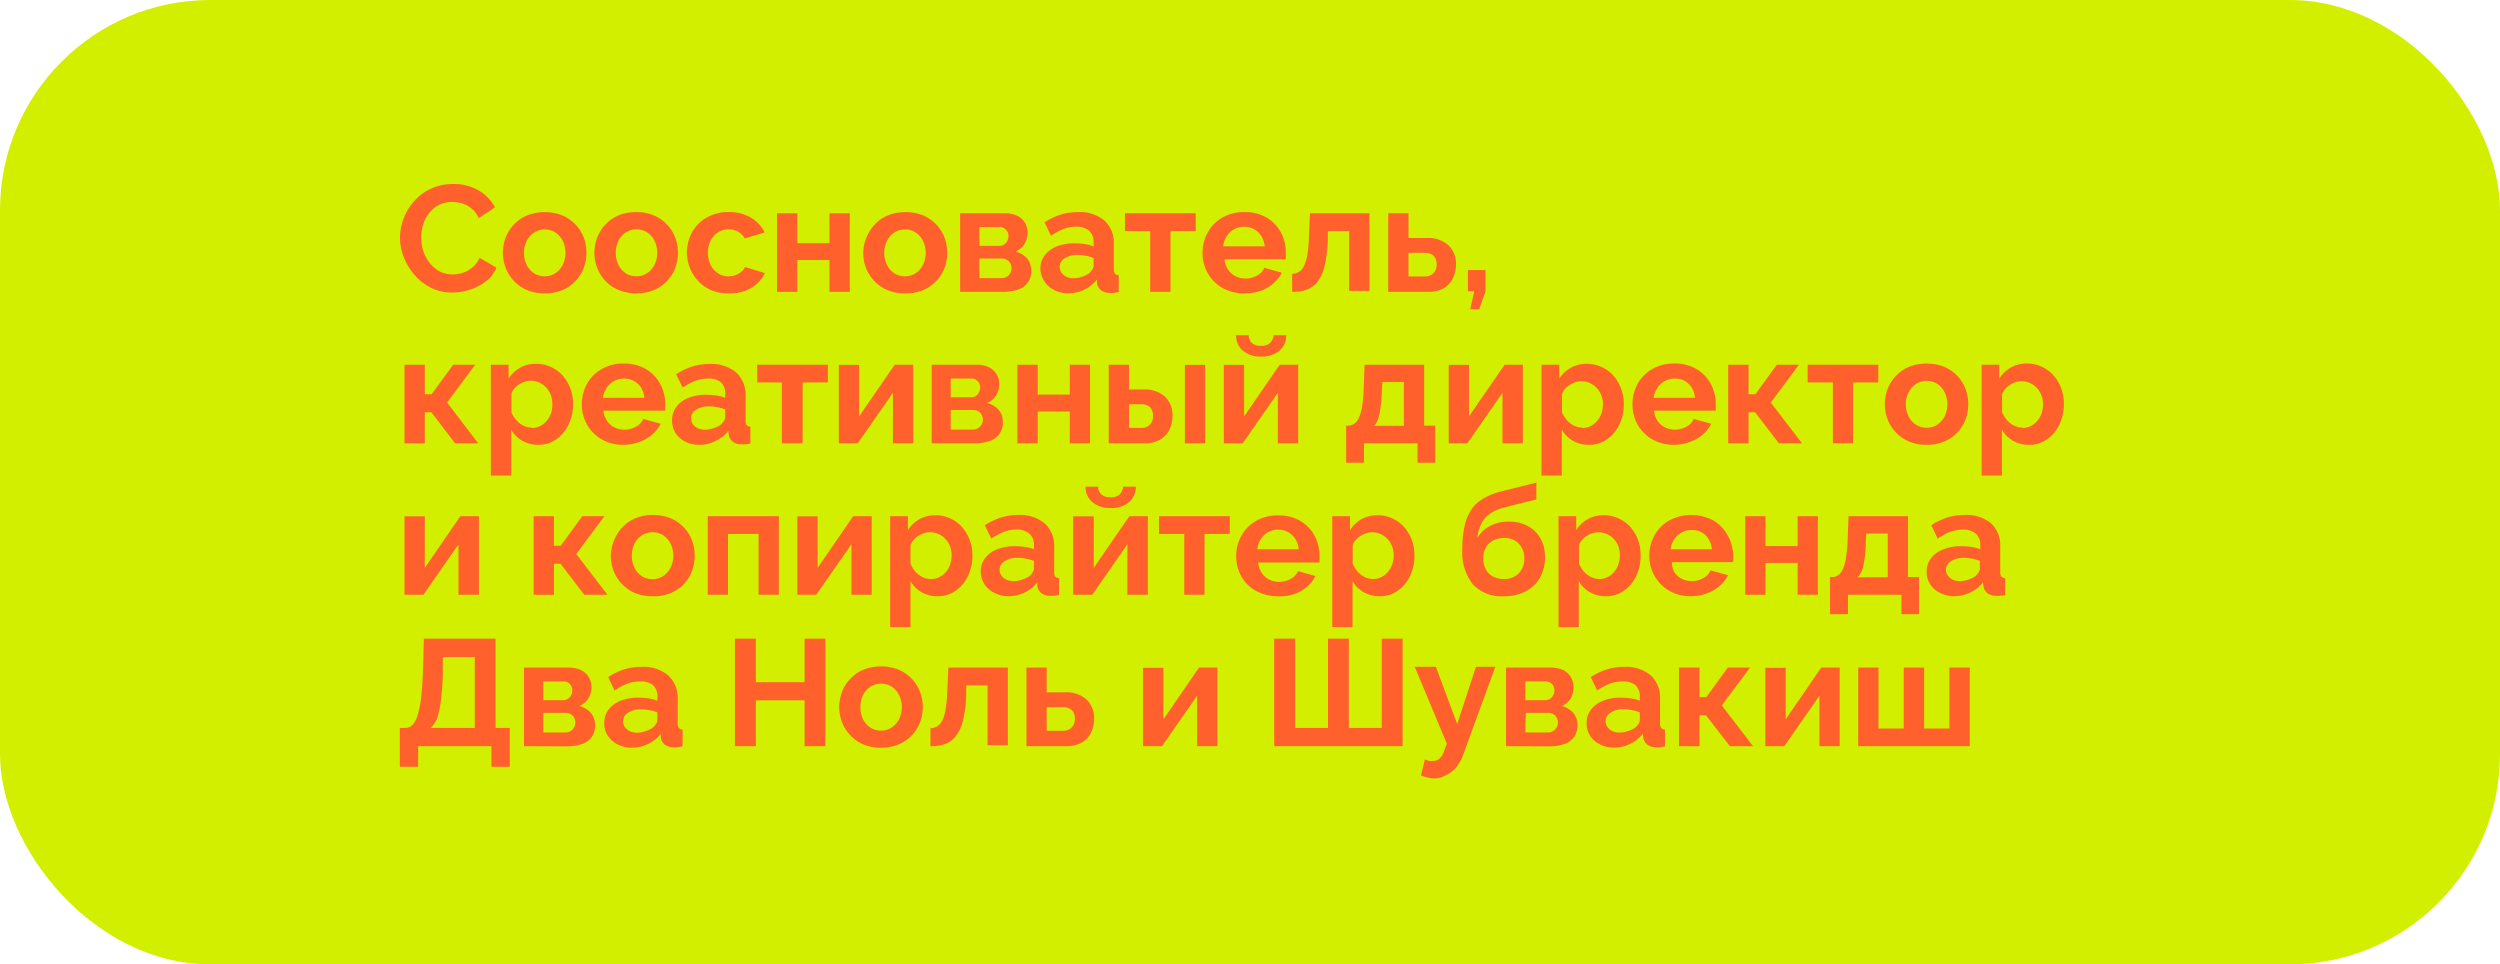 <?xml version="1.0" encoding="UTF-8"?> <svg xmlns="http://www.w3.org/2000/svg" viewBox="0 0 297.14 114.62"><defs><style>.cls-1{fill:#d2ef00;}.cls-2{fill:#ff602c;}</style></defs><g id="Слой_2" data-name="Слой 2"><g id="Слой_2-2" data-name="Слой 2"><rect class="cls-1" width="297.14" height="114.62" rx="25"></rect><path class="cls-2" d="M47.54,28.2A6.54,6.54,0,0,1,48,25.9a6.47,6.47,0,0,1,1.24-2,5.85,5.85,0,0,1,2-1.48,6.3,6.3,0,0,1,2.67-.55,5.79,5.79,0,0,1,3,.78,4.94,4.94,0,0,1,1.92,2L56.9,25.93a3,3,0,0,0-.85-1.14,3.18,3.18,0,0,0-1.11-.6A4.41,4.41,0,0,0,53.77,24a3.36,3.36,0,0,0-1.63.38,3.58,3.58,0,0,0-1.16,1,4,4,0,0,0-.7,1.37,5.21,5.21,0,0,0-.22,1.51,5,5,0,0,0,.27,1.63,4.41,4.41,0,0,0,.76,1.38,3.68,3.68,0,0,0,1.19,1,3.36,3.36,0,0,0,1.52.35,4,4,0,0,0,1.21-.2,3.33,3.33,0,0,0,1.13-.63A2.82,2.82,0,0,0,57,30.64l2,1.17a3.84,3.84,0,0,1-1.24,1.62,5.94,5.94,0,0,1-1.91,1,6.79,6.79,0,0,1-2.11.34,5.47,5.47,0,0,1-2.5-.56,6.16,6.16,0,0,1-1.95-1.51A7,7,0,0,1,48,30.58,6.41,6.41,0,0,1,47.54,28.2Z"></path><path class="cls-2" d="M64.75,34.87a5.23,5.23,0,0,1-2.07-.38,4.41,4.41,0,0,1-1.56-1.06,4.64,4.64,0,0,1-1-1.55,4.92,4.92,0,0,1-.34-1.83,5,5,0,0,1,.34-1.85,4.74,4.74,0,0,1,1-1.55,4.54,4.54,0,0,1,1.56-1.06,5.8,5.8,0,0,1,4.13,0,4.84,4.84,0,0,1,1.56,1.06,4.74,4.74,0,0,1,1,1.55,5.19,5.19,0,0,1,.33,1.85,5.12,5.12,0,0,1-.33,1.83,4.64,4.64,0,0,1-1,1.55,4.37,4.37,0,0,1-1.55,1.06A5.3,5.3,0,0,1,64.75,34.87Zm-2.47-4.82a3.06,3.06,0,0,0,.33,1.44,2.46,2.46,0,0,0,.88,1,2.38,2.38,0,0,0,2.5,0,2.59,2.59,0,0,0,.89-1,3.29,3.29,0,0,0,0-2.87,2.59,2.59,0,0,0-.89-1,2.32,2.32,0,0,0-1.24-.35,2.26,2.26,0,0,0-1.26.36,2.49,2.49,0,0,0-.88,1A3.06,3.06,0,0,0,62.28,30.05Z"></path><path class="cls-2" d="M75.65,34.87a5.3,5.3,0,0,1-2.07-.38A4.37,4.37,0,0,1,72,33.43a4.49,4.49,0,0,1-1-1.55,4.92,4.92,0,0,1-.35-1.83,5,5,0,0,1,.35-1.85,4.59,4.59,0,0,1,1-1.55,4.5,4.5,0,0,1,1.55-1.06,5.49,5.49,0,0,1,2.07-.38,5.42,5.42,0,0,1,2.07.38,4.7,4.7,0,0,1,1.55,1.06,4.59,4.59,0,0,1,1,1.55,5,5,0,0,1,.34,1.85,4.92,4.92,0,0,1-.34,1.83,4.46,4.46,0,0,1-1,1.55,4.32,4.32,0,0,1-1.56,1.06A5.23,5.23,0,0,1,75.65,34.87Zm-2.46-4.82a3.18,3.18,0,0,0,.32,1.44,2.54,2.54,0,0,0,.88,1,2.3,2.3,0,0,0,1.26.35,2.28,2.28,0,0,0,1.25-.36,2.59,2.59,0,0,0,.89-1,3.29,3.29,0,0,0,0-2.87,2.59,2.59,0,0,0-.89-1,2.36,2.36,0,0,0-1.25-.35,2.31,2.31,0,0,0-1.26.36,2.57,2.57,0,0,0-.88,1A3.18,3.18,0,0,0,73.19,30.05Z"></path><path class="cls-2" d="M86.6,34.87a5.23,5.23,0,0,1-2.07-.38A4.43,4.43,0,0,1,83,33.42a5,5,0,0,1-.75-5.8,4.66,4.66,0,0,1,1.72-1.75,5.13,5.13,0,0,1,2.65-.66,5,5,0,0,1,2.63.66,4.3,4.3,0,0,1,1.64,1.75l-2.36.72a2.22,2.22,0,0,0-.81-.8,2.24,2.24,0,0,0-1.12-.28,2.47,2.47,0,0,0-1.25.34,2.42,2.42,0,0,0-.89,1,3.37,3.37,0,0,0,0,2.89,2.59,2.59,0,0,0,.89,1,2.25,2.25,0,0,0,1.24.36,2.48,2.48,0,0,0,.82-.14,2.36,2.36,0,0,0,.69-.4,1.5,1.5,0,0,0,.45-.57l2.36.72a4,4,0,0,1-.94,1.26,4.64,4.64,0,0,1-1.46.87A5.34,5.34,0,0,1,86.6,34.87Z"></path><path class="cls-2" d="M92.36,34.69V25.35h2.41V28.9h3.82V25.35H101v9.34H98.59V30.91H94.77v3.78Z"></path><path class="cls-2" d="M107.57,34.87a5.23,5.23,0,0,1-2.07-.38,4.5,4.5,0,0,1-1.56-1.06,4.81,4.81,0,0,1-1-1.55,4.92,4.92,0,0,1-.34-1.83A5,5,0,0,1,103,28.2a4.92,4.92,0,0,1,1-1.55,4.64,4.64,0,0,1,1.56-1.06,5.8,5.8,0,0,1,4.13,0,4.84,4.84,0,0,1,1.56,1.06,4.59,4.59,0,0,1,1,1.55,5.19,5.19,0,0,1,.33,1.85,5.12,5.12,0,0,1-.33,1.83,4.62,4.62,0,0,1-1,1.55,4.5,4.5,0,0,1-1.56,1.06A5.23,5.23,0,0,1,107.57,34.87Zm-2.47-4.82a3.06,3.06,0,0,0,.33,1.44,2.46,2.46,0,0,0,.88,1,2.38,2.38,0,0,0,2.5,0,2.59,2.59,0,0,0,.89-1,3.29,3.29,0,0,0,0-2.87,2.59,2.59,0,0,0-.89-1,2.32,2.32,0,0,0-1.24-.35,2.26,2.26,0,0,0-1.26.36,2.49,2.49,0,0,0-.88,1A3.06,3.06,0,0,0,105.1,30.05Z"></path><path class="cls-2" d="M114.12,34.69V25.35h5.26a3.39,3.39,0,0,1,1.57.32,2.2,2.2,0,0,1,.89.84,2.23,2.23,0,0,1,.29,1.1,2.66,2.66,0,0,1-.35,1.37,2.3,2.3,0,0,1-1.09.91,2.86,2.86,0,0,1,1.35.79,2.09,2.09,0,0,1,.52,1.48,2.2,2.2,0,0,1-1.6,2.27,5.63,5.63,0,0,1-1.84.26Zm2.29-5.47h2.35a1,1,0,0,0,.58-.16,1,1,0,0,0,.39-.42,1.24,1.24,0,0,0,.13-.58,1,1,0,0,0-.3-.76,1,1,0,0,0-.78-.31h-2.37Zm0,3.84h2.64a1.22,1.22,0,0,0,.6-.16,1.15,1.15,0,0,0,.42-.43,1.17,1.17,0,0,0,.15-.58,1.27,1.27,0,0,0-.14-.6,1.15,1.15,0,0,0-.41-.41,1.27,1.27,0,0,0-.6-.15h-2.66Z"></path><path class="cls-2" d="M123.66,31.94a2.58,2.58,0,0,1,.51-1.59,3.32,3.32,0,0,1,1.43-1.06,5.59,5.59,0,0,1,2.11-.37,8.31,8.31,0,0,1,1.21.09,4.3,4.3,0,0,1,1.06.28v-.5a1.75,1.75,0,0,0-.53-1.36,2.3,2.3,0,0,0-1.58-.48,4,4,0,0,0-1.47.27,7.5,7.5,0,0,0-1.48.8l-.77-1.59a7.79,7.79,0,0,1,1.91-.92,7,7,0,0,1,2.06-.3,4.63,4.63,0,0,1,3.15,1A3.63,3.63,0,0,1,132.39,29v3a.84.84,0,0,0,.14.53.65.65,0,0,0,.44.19v2l-.59.09a2.55,2.55,0,0,1-.44,0,1.65,1.65,0,0,1-1.09-.32,1.42,1.42,0,0,1-.46-.8l0-.48a4.15,4.15,0,0,1-1.53,1.22,4.33,4.33,0,0,1-1.87.43,3.59,3.59,0,0,1-1.69-.38,2.9,2.9,0,0,1-1.17-1.05A2.73,2.73,0,0,1,123.66,31.94Zm5.87.47a2.34,2.34,0,0,0,.32-.42.72.72,0,0,0,.13-.39v-.93a4.47,4.47,0,0,0-.94-.27,5.39,5.39,0,0,0-.95-.1,2.69,2.69,0,0,0-1.54.4,1.19,1.19,0,0,0-.6,1,1.24,1.24,0,0,0,.19.67,1.52,1.52,0,0,0,.58.51,1.93,1.93,0,0,0,.9.19,3,3,0,0,0,1.06-.2A2.77,2.77,0,0,0,129.53,32.41Z"></path><path class="cls-2" d="M136.71,34.69V27.46h-3V25.35h8.41v2.11h-3v7.23Z"></path><path class="cls-2" d="M147.85,34.87a5.2,5.2,0,0,1-2-.38,4.61,4.61,0,0,1-1.57-1.05,4.77,4.77,0,0,1-1-1.53,4.83,4.83,0,0,1-.35-1.82,4.91,4.91,0,0,1,.61-2.44,4.5,4.5,0,0,1,1.72-1.77,5.08,5.08,0,0,1,2.66-.67,5,5,0,0,1,2.65.67,4.51,4.51,0,0,1,1.68,1.76,4.94,4.94,0,0,1,.58,2.36c0,.15,0,.29,0,.44s0,.27,0,.37h-7.29a2.73,2.73,0,0,0,.42,1.23,2.38,2.38,0,0,0,.9.8,2.65,2.65,0,0,0,1.18.27,2.84,2.84,0,0,0,1.36-.35,1.78,1.78,0,0,0,.87-.93l2.07.58a3.85,3.85,0,0,1-1,1.28,4.62,4.62,0,0,1-1.5.87A5.55,5.55,0,0,1,147.85,34.87Zm-2.47-5.59h4.94a2.85,2.85,0,0,0-.41-1.23,2.42,2.42,0,0,0-.87-.81,2.55,2.55,0,0,0-1.21-.29,2.35,2.35,0,0,0-2,1.1A2.85,2.85,0,0,0,145.38,29.28Z"></path><path class="cls-2" d="M153.58,34.69V32.55a1.67,1.67,0,0,0,.77-.21,1.53,1.53,0,0,0,.6-.65,4.4,4.4,0,0,0,.42-1.3,15.64,15.64,0,0,0,.2-2.15l.13-2.89h7.07v9.22h-2.41V27.46h-2.54l0,1.06a16,16,0,0,1-.36,3,5.14,5.14,0,0,1-.8,1.88,3,3,0,0,1-1.27,1A5.05,5.05,0,0,1,153.58,34.69Z"></path><path class="cls-2" d="M165,34.69V25.35h2.41v2.94h2.14a3.64,3.64,0,0,1,2.6.85,3,3,0,0,1,.9,2.27,3.76,3.76,0,0,1-.38,1.7,2.75,2.75,0,0,1-1.12,1.17,3.75,3.75,0,0,1-1.83.41Zm2.41-1.83h1.93a1.51,1.51,0,0,0,.8-.2,1.22,1.22,0,0,0,.47-.51,1.66,1.66,0,0,0,.15-.72,1.75,1.75,0,0,0-.14-.7,1.09,1.09,0,0,0-.46-.49,1.58,1.58,0,0,0-.84-.19h-1.91Z"></path><path class="cls-2" d="M174.74,36.76l.49-2.14h-.76V32.1h2.09v2.52l-.74,2.14Z"></path><path class="cls-2" d="M48.08,52.69V43.35h2.41v3.51h.81l2.56-3.51h2.62l-3.34,4.5,3.7,4.84H54.09L51.27,49h-.78v3.7Z"></path><path class="cls-2" d="M64,52.87a3.69,3.69,0,0,1-1.93-.49,3.39,3.39,0,0,1-1.31-1.32v5.47H58.34V43.35h2.11V45a4,4,0,0,1,1.36-1.29,3.81,3.81,0,0,1,1.89-.47,4.11,4.11,0,0,1,1.76.37,4.3,4.3,0,0,1,1.39,1,5,5,0,0,1,.93,1.53A5.2,5.2,0,0,1,68.11,48a5.48,5.48,0,0,1-.53,2.46,4.34,4.34,0,0,1-1.46,1.75A3.56,3.56,0,0,1,64,52.87Zm-.81-2a2.12,2.12,0,0,0,1-.23A2.46,2.46,0,0,0,65,50a3.08,3.08,0,0,0,.51-.9A3.41,3.41,0,0,0,65.65,48a3.12,3.12,0,0,0-.19-1.07,2.78,2.78,0,0,0-.55-.88,2.61,2.61,0,0,0-.84-.59,2.53,2.53,0,0,0-1-.21,2.19,2.19,0,0,0-.7.12,2.57,2.57,0,0,0-.67.32,2.46,2.46,0,0,0-.57.49,1.79,1.79,0,0,0-.35.61V49a3.45,3.45,0,0,0,.59.94,2.71,2.71,0,0,0,.85.66A2.31,2.31,0,0,0,63.18,50.82Z"></path><path class="cls-2" d="M74.12,52.87a5.24,5.24,0,0,1-2.05-.38,4.67,4.67,0,0,1-2.56-2.58,4.65,4.65,0,0,1-.35-1.82,5,5,0,0,1,.6-2.44,4.52,4.52,0,0,1,1.73-1.77,5,5,0,0,1,2.65-.67,5,5,0,0,1,2.65.67,4.51,4.51,0,0,1,1.68,1.76A5,5,0,0,1,79.06,48c0,.15,0,.29,0,.44s0,.27,0,.37H71.71A2.62,2.62,0,0,0,72.14,50a2.28,2.28,0,0,0,.89.8,2.65,2.65,0,0,0,1.18.27,2.78,2.78,0,0,0,1.36-.35,1.84,1.84,0,0,0,.88-.93l2.07.58a4,4,0,0,1-1,1.28,4.62,4.62,0,0,1-1.5.87A5.51,5.51,0,0,1,74.12,52.87Zm-2.46-5.59h4.93a2.84,2.84,0,0,0-.4-1.23A2.42,2.42,0,0,0,74.11,45a2.39,2.39,0,0,0-2,1.1A2.84,2.84,0,0,0,71.66,47.28Z"></path><path class="cls-2" d="M79.88,49.94a2.59,2.59,0,0,1,.52-1.59,3.26,3.26,0,0,1,1.43-1.06,5.5,5.5,0,0,1,2.1-.37,8.31,8.31,0,0,1,1.21.09,4.19,4.19,0,0,1,1.06.28v-.5a1.71,1.71,0,0,0-.53-1.36A2.27,2.27,0,0,0,84.1,45a4.09,4.09,0,0,0-1.48.27,7.5,7.5,0,0,0-1.48.8l-.77-1.59a7.68,7.68,0,0,1,1.92-.92,7,7,0,0,1,2.06-.3,4.6,4.6,0,0,1,3.14,1A3.6,3.6,0,0,1,88.62,47v3a.84.84,0,0,0,.13.53.67.67,0,0,0,.44.19v2l-.58.09a2.74,2.74,0,0,1-.45,0,1.6,1.6,0,0,1-1.08-.32,1.36,1.36,0,0,1-.46-.8l-.06-.48A4.15,4.15,0,0,1,85,52.44a4.29,4.29,0,0,1-1.87.43,3.58,3.58,0,0,1-1.68-.38,2.84,2.84,0,0,1-1.17-1.05A2.74,2.74,0,0,1,79.88,49.94Zm5.87.47a3,3,0,0,0,.33-.42.79.79,0,0,0,.12-.39v-.93a4.56,4.56,0,0,0-.93-.27,5.6,5.6,0,0,0-1-.1,2.73,2.73,0,0,0-1.54.4,1.19,1.19,0,0,0-.6,1,1.25,1.25,0,0,0,.2.67,1.42,1.42,0,0,0,.57.51,2,2,0,0,0,.9.19,3.07,3.07,0,0,0,1.07-.2A2.71,2.71,0,0,0,85.75,50.41Z"></path><path class="cls-2" d="M92.93,52.69V45.46H90V43.35h8.4v2.11h-3v7.23Z"></path><path class="cls-2" d="M99.7,52.69V43.37h2.41V49.5l4.23-6.15h2.2v9.34h-2.41v-6l-4.18,6Z"></path><path class="cls-2" d="M110.74,52.69V43.35H116a3.44,3.44,0,0,1,1.58.32,2.2,2.2,0,0,1,.89.84,2.23,2.23,0,0,1,.29,1.1,2.57,2.57,0,0,1-.36,1.37,2.23,2.23,0,0,1-1.08.91,2.86,2.86,0,0,1,1.35.79,2.14,2.14,0,0,1,.52,1.48,2.36,2.36,0,0,1-.42,1.44,2.41,2.41,0,0,1-1.18.83,5.63,5.63,0,0,1-1.84.26ZM113,47.22h2.36a1,1,0,0,0,1-.58,1.24,1.24,0,0,0,.14-.58,1,1,0,0,0-.3-.76,1,1,0,0,0-.78-.31H113Zm0,3.84h2.65a1.21,1.21,0,0,0,.59-.16,1.26,1.26,0,0,0,.43-.43,1.24,1.24,0,0,0,0-1.18,1.12,1.12,0,0,0-.4-.41,1.3,1.3,0,0,0-.6-.15H113Z"></path><path class="cls-2" d="M120.92,52.69V43.35h2.42V46.9h3.81V43.35h2.41v9.34h-2.41V48.91h-3.81v3.78Z"></path><path class="cls-2" d="M131.78,52.69V43.35h2.41v2.94h1.66a3.65,3.65,0,0,1,2.61.85,3,3,0,0,1,.9,2.27,3.64,3.64,0,0,1-.39,1.7,2.77,2.77,0,0,1-1.13,1.17,3.75,3.75,0,0,1-1.83.41Zm2.41-1.83h1.44a1.47,1.47,0,0,0,.81-.2,1.19,1.19,0,0,0,.46-.51,1.66,1.66,0,0,0,.15-.72,1.75,1.75,0,0,0-.14-.7,1.09,1.09,0,0,0-.46-.49,1.58,1.58,0,0,0-.84-.19h-1.42Zm6.64,1.83V43.37h2.41v9.32Z"></path><path class="cls-2" d="M145.46,52.69V43.37h2.41V49.5l4.23-6.15h2.2v9.34h-2.42v-6l-4.17,6Zm4.43-10.31a3.16,3.16,0,0,1-2.18-.71,2.33,2.33,0,0,1-.79-1.83h1.49a1.22,1.22,0,0,0,.36.9,1.52,1.52,0,0,0,1.12.36,1.44,1.44,0,0,0,1.08-.34,1.51,1.51,0,0,0,.41-.92h1.49a2.33,2.33,0,0,1-.79,1.83A3.19,3.19,0,0,1,149.89,42.38Z"></path><path class="cls-2" d="M160,55V50.59h.25a1.25,1.25,0,0,0,.67-.2,1.63,1.63,0,0,0,.56-.66,4.86,4.86,0,0,0,.4-1.31,15.46,15.46,0,0,0,.2-2.13l.11-2.94h7.08v7.24h1.31V55h-2.1V52.69h-6.36V55Zm3.29-4.39h3.57v-5.2h-2.56l-.06,1.15a18.61,18.61,0,0,1-.17,2,6.4,6.4,0,0,1-.3,1.31A2,2,0,0,1,163.33,50.59Z"></path><path class="cls-2" d="M172.19,52.69V43.37h2.41V49.5l4.23-6.15H181v9.34h-2.42v-6l-4.17,6Z"></path><path class="cls-2" d="M188.87,52.87a3.72,3.72,0,0,1-1.93-.49,3.46,3.46,0,0,1-1.31-1.32v5.47h-2.41V43.35h2.11V45a4,4,0,0,1,1.37-1.29,3.77,3.77,0,0,1,1.88-.47,4.08,4.08,0,0,1,1.76.37,4.3,4.3,0,0,1,1.39,1,5,5,0,0,1,.93,1.53A5.2,5.2,0,0,1,193,48a5.48,5.48,0,0,1-.53,2.46A4.4,4.4,0,0,1,191,52.22,3.59,3.59,0,0,1,188.87,52.87Zm-.81-2a2.09,2.09,0,0,0,1-.23,2.46,2.46,0,0,0,.78-.62,2.87,2.87,0,0,0,.51-.9,3.41,3.41,0,0,0,.17-1.06,2.9,2.9,0,0,0-.19-1.07,2.78,2.78,0,0,0-.55-.88,2.61,2.61,0,0,0-.84-.59,2.5,2.5,0,0,0-1-.21,2.09,2.09,0,0,0-.69.12,2.63,2.63,0,0,0-.68.32,2.68,2.68,0,0,0-.57.49,1.79,1.79,0,0,0-.35.61V49a3.71,3.71,0,0,0,.59.94,2.71,2.71,0,0,0,.85.66A2.38,2.38,0,0,0,188.06,50.82Z"></path><path class="cls-2" d="M199,52.87a5.25,5.25,0,0,1-2.06-.38,4.47,4.47,0,0,1-1.56-1.05,4.61,4.61,0,0,1-1-1.53,4.83,4.83,0,0,1-.35-1.82,5,5,0,0,1,.6-2.44,4.52,4.52,0,0,1,1.73-1.77,5.05,5.05,0,0,1,2.66-.67,4.93,4.93,0,0,1,2.64.67,4.51,4.51,0,0,1,1.68,1.76,5,5,0,0,1,.59,2.36c0,.15,0,.29,0,.44a3,3,0,0,1,0,.37H196.6A2.51,2.51,0,0,0,197,50a2.24,2.24,0,0,0,.9.8,2.62,2.62,0,0,0,1.18.27,2.84,2.84,0,0,0,1.36-.35,1.86,1.86,0,0,0,.87-.93l2.07.58a4.13,4.13,0,0,1-1,1.28,4.78,4.78,0,0,1-1.51.87A5.49,5.49,0,0,1,199,52.87Zm-2.47-5.59h4.93a2.71,2.71,0,0,0-.4-1.23,2.5,2.5,0,0,0-.87-.81A2.6,2.6,0,0,0,199,45a2.35,2.35,0,0,0-2,1.1A2.72,2.72,0,0,0,196.54,47.28Z"></path><path class="cls-2" d="M205.41,52.69V43.35h2.42v3.51h.81l2.55-3.51h2.63l-3.35,4.5,3.71,4.84h-2.75L208.6,49h-.77v3.7Z"></path><path class="cls-2" d="M217.85,52.69V45.46h-3V43.35h8.4v2.11h-3v7.23Z"></path><path class="cls-2" d="M229,52.87a5.23,5.23,0,0,1-2.07-.38,4.41,4.41,0,0,1-1.56-1.06,4.64,4.64,0,0,1-1-1.55,4.92,4.92,0,0,1-.34-1.83,5,5,0,0,1,.34-1.85,4.74,4.74,0,0,1,1-1.55,4.54,4.54,0,0,1,1.56-1.06,5.8,5.8,0,0,1,4.13,0,4.7,4.7,0,0,1,1.55,1.06,4.61,4.61,0,0,1,1,1.55,5.19,5.19,0,0,1,.33,1.85,5.12,5.12,0,0,1-.33,1.83,4.64,4.64,0,0,1-1,1.55,4.37,4.37,0,0,1-1.55,1.06A5.27,5.27,0,0,1,229,52.87Zm-2.47-4.82a3.18,3.18,0,0,0,.32,1.44,2.48,2.48,0,0,0,.89,1,2.38,2.38,0,0,0,2.5,0,2.59,2.59,0,0,0,.89-1,3.29,3.29,0,0,0,0-2.87,2.59,2.59,0,0,0-.89-1,2.32,2.32,0,0,0-1.24-.35,2.26,2.26,0,0,0-1.26.36,2.51,2.51,0,0,0-.89,1A3.18,3.18,0,0,0,226.51,48.05Z"></path><path class="cls-2" d="M241.18,52.87a3.69,3.69,0,0,1-1.93-.49,3.39,3.39,0,0,1-1.31-1.32v5.47h-2.41V43.35h2.1V45A4.12,4.12,0,0,1,239,43.68a3.78,3.78,0,0,1,1.89-.47,4.11,4.11,0,0,1,1.76.37,4.3,4.3,0,0,1,1.39,1,5,5,0,0,1,.93,1.53A5.2,5.2,0,0,1,245.3,48a5.62,5.62,0,0,1-.53,2.46,4.34,4.34,0,0,1-1.46,1.75A3.56,3.56,0,0,1,241.18,52.87Zm-.81-2a2.12,2.12,0,0,0,1-.23,2.46,2.46,0,0,0,.78-.62,3.08,3.08,0,0,0,.51-.9,3.41,3.41,0,0,0,.17-1.06,3.12,3.12,0,0,0-.19-1.07,2.78,2.78,0,0,0-.55-.88,2.61,2.61,0,0,0-.84-.59,2.53,2.53,0,0,0-1-.21,2.19,2.19,0,0,0-.7.12,2.57,2.57,0,0,0-.67.32,2.46,2.46,0,0,0-.57.49,1.79,1.79,0,0,0-.35.61V49a3.45,3.45,0,0,0,.59.94,2.71,2.71,0,0,0,.85.66A2.31,2.31,0,0,0,240.37,50.82Z"></path><path class="cls-2" d="M48.08,70.69V61.37h2.41V67.5l4.23-6.15h2.2v9.34H54.5v-6l-4.17,6Z"></path><path class="cls-2" d="M63.43,70.69V61.35h2.41v3.51h.81l2.56-3.51h2.63l-3.35,4.5,3.71,4.84H69.44L66.62,67h-.78v3.7Z"></path><path class="cls-2" d="M77.56,70.87a5.23,5.23,0,0,1-2.07-.38,4.37,4.37,0,0,1-1.55-1.06,4.67,4.67,0,0,1-1-1.55,5.12,5.12,0,0,1-.34-1.83A5.19,5.19,0,0,1,73,64.2a4.77,4.77,0,0,1,1-1.55,4.5,4.5,0,0,1,1.55-1.06,5.42,5.42,0,0,1,2.07-.38,5.33,5.33,0,0,1,2.06.38,4.64,4.64,0,0,1,1.56,1.06,4.59,4.59,0,0,1,1,1.55,5.19,5.19,0,0,1,.33,1.85,5.12,5.12,0,0,1-.33,1.83,4.51,4.51,0,0,1-2.53,2.61A5.23,5.23,0,0,1,77.56,70.87ZM75.1,66.05a3.05,3.05,0,0,0,.32,1.44,2.54,2.54,0,0,0,.88,1,2.26,2.26,0,0,0,1.26.35,2.22,2.22,0,0,0,1.24-.36,2.61,2.61,0,0,0,.9-1,3.29,3.29,0,0,0,0-2.87,2.61,2.61,0,0,0-.9-1,2.3,2.3,0,0,0-1.24-.35,2.26,2.26,0,0,0-1.26.36,2.57,2.57,0,0,0-.88,1A3.05,3.05,0,0,0,75.1,66.05Z"></path><path class="cls-2" d="M84.12,70.69V61.35h8.45v9.34H90.16V63.46H86.53v7.23Z"></path><path class="cls-2" d="M94.77,70.69V61.37h2.41V67.5l4.23-6.15h2.2v9.34H101.2v-6l-4.18,6Z"></path><path class="cls-2" d="M111.46,70.87a3.73,3.73,0,0,1-1.94-.49,3.37,3.37,0,0,1-1.3-1.32v5.47H105.8V61.35h2.11V63a4.12,4.12,0,0,1,1.37-1.29,3.78,3.78,0,0,1,1.89-.47,4.07,4.07,0,0,1,1.75.37,4.34,4.34,0,0,1,1.4,1,5.16,5.16,0,0,1,.92,1.53,5,5,0,0,1,.34,1.86,5.62,5.62,0,0,1-.53,2.46,4.42,4.42,0,0,1-1.46,1.75A3.58,3.58,0,0,1,111.46,70.87Zm-.81-2.05a2.08,2.08,0,0,0,1-.23,2.61,2.61,0,0,0,.79-.62,2.84,2.84,0,0,0,.5-.9,3.41,3.41,0,0,0,.17-1.06,2.9,2.9,0,0,0-.19-1.07,2.61,2.61,0,0,0-.55-.88,2.5,2.5,0,0,0-1.87-.8,2.09,2.09,0,0,0-.69.12,2.69,2.69,0,0,0-1.24.81,1.79,1.79,0,0,0-.35.61V67a3.41,3.41,0,0,0,.58.94,2.75,2.75,0,0,0,.86.66A2.31,2.31,0,0,0,110.65,68.82Z"></path><path class="cls-2" d="M116.57,67.94a2.58,2.58,0,0,1,.51-1.59,3.26,3.26,0,0,1,1.43-1.06,5.56,5.56,0,0,1,2.11-.37,8.18,8.18,0,0,1,1.2.09,4.27,4.27,0,0,1,1.07.28v-.5a1.72,1.72,0,0,0-.54-1.36,2.25,2.25,0,0,0-1.57-.48,4.09,4.09,0,0,0-1.48.27,7.44,7.44,0,0,0-1.47.8l-.78-1.59a8,8,0,0,1,1.92-.92,7,7,0,0,1,2.06-.3,4.6,4.6,0,0,1,3.14,1A3.6,3.6,0,0,1,125.3,65v3a.84.84,0,0,0,.13.53.67.67,0,0,0,.44.19v2l-.58.09a2.55,2.55,0,0,1-.44,0,1.63,1.63,0,0,1-1.09-.32,1.36,1.36,0,0,1-.46-.8l0-.48a4.15,4.15,0,0,1-1.53,1.22,4.37,4.37,0,0,1-1.88.43,3.58,3.58,0,0,1-1.68-.38,2.84,2.84,0,0,1-1.17-1A2.73,2.73,0,0,1,116.57,67.94Zm5.87.47a2.34,2.34,0,0,0,.32-.42.82.82,0,0,0,.13-.39v-.93a4.65,4.65,0,0,0-.94-.27,5.59,5.59,0,0,0-1-.1,2.69,2.69,0,0,0-1.54.4,1.18,1.18,0,0,0-.61,1,1.25,1.25,0,0,0,.2.67,1.39,1.39,0,0,0,.58.51,1.93,1.93,0,0,0,.9.19,3,3,0,0,0,1.06-.2A2.77,2.77,0,0,0,122.44,68.41Z"></path><path class="cls-2" d="M127.55,70.69V61.37H130V67.5l4.23-6.15h2.2v9.34H134v-6l-4.17,6ZM132,60.38a3.16,3.16,0,0,1-2.18-.71,2.33,2.33,0,0,1-.79-1.83h1.49a1.22,1.22,0,0,0,.36.9,1.52,1.52,0,0,0,1.12.36,1.44,1.44,0,0,0,1.08-.34,1.51,1.51,0,0,0,.41-.92H135a2.33,2.33,0,0,1-.79,1.83A3.19,3.19,0,0,1,132,60.38Z"></path><path class="cls-2" d="M140.76,70.69V63.46h-3V61.35h8.41v2.11h-3v7.23Z"></path><path class="cls-2" d="M151.9,70.87a5.2,5.2,0,0,1-2.05-.38,4.61,4.61,0,0,1-1.57-1,4.77,4.77,0,0,1-1-1.53,4.83,4.83,0,0,1-.35-1.82,4.91,4.91,0,0,1,.61-2.44,4.5,4.5,0,0,1,1.72-1.77,5.08,5.08,0,0,1,2.66-.67,5,5,0,0,1,2.65.67,4.51,4.51,0,0,1,1.68,1.76,4.94,4.94,0,0,1,.58,2.36c0,.15,0,.29,0,.44s0,.27,0,.37h-7.29a2.73,2.73,0,0,0,.42,1.23,2.38,2.38,0,0,0,.9.8,2.65,2.65,0,0,0,1.18.27,2.84,2.84,0,0,0,1.36-.35,1.78,1.78,0,0,0,.87-.93l2.07.58a3.85,3.85,0,0,1-1,1.28,4.62,4.62,0,0,1-1.5.87A5.55,5.55,0,0,1,151.9,70.87Zm-2.46-5.59h4.93a2.85,2.85,0,0,0-.41-1.23,2.42,2.42,0,0,0-.87-.81,2.55,2.55,0,0,0-1.21-.29,2.35,2.35,0,0,0-2,1.1A2.71,2.71,0,0,0,149.44,65.28Z"></path><path class="cls-2" d="M164,70.87a3.69,3.69,0,0,1-1.93-.49,3.39,3.39,0,0,1-1.31-1.32v5.47h-2.41V61.35h2.11V63a4.09,4.09,0,0,1,1.36-1.29,3.81,3.81,0,0,1,1.89-.47,4.11,4.11,0,0,1,1.76.37,4.3,4.3,0,0,1,1.39,1,5,5,0,0,1,.93,1.53,5.2,5.2,0,0,1,.33,1.86,5.48,5.48,0,0,1-.53,2.46,4.34,4.34,0,0,1-1.46,1.75A3.54,3.54,0,0,1,164,70.87Zm-.81-2.05a2.12,2.12,0,0,0,1-.23,2.46,2.46,0,0,0,.78-.62,3.08,3.08,0,0,0,.51-.9,3.41,3.41,0,0,0,.17-1.06,3.12,3.12,0,0,0-.19-1.07,2.78,2.78,0,0,0-.55-.88,2.61,2.61,0,0,0-.84-.59,2.53,2.53,0,0,0-1-.21,2.19,2.19,0,0,0-.7.12,2.73,2.73,0,0,0-.67.32,2.46,2.46,0,0,0-.57.49,1.79,1.79,0,0,0-.35.61V67a3.71,3.71,0,0,0,.59.94,2.71,2.71,0,0,0,.85.66A2.38,2.38,0,0,0,163.15,68.82Z"></path><path class="cls-2" d="M178.74,70.87a4.63,4.63,0,0,1-3.68-1.42,6.11,6.11,0,0,1-1.25-4.17,12,12,0,0,1,.3-2.9,5.65,5.65,0,0,1,.9-2,4.62,4.62,0,0,1,1.51-1.25,8.41,8.41,0,0,1,2.09-.77l4-1,0,2-4,1a5.52,5.52,0,0,0-1.51.69,3.19,3.19,0,0,0-1,1.13,4.41,4.41,0,0,0-.5,1.74,3.84,3.84,0,0,1,1.48-1.4A4.66,4.66,0,0,1,179.4,62a4.45,4.45,0,0,1,2.22.54A3.83,3.83,0,0,1,183.1,64a4.41,4.41,0,0,1,.53,2.21,4.91,4.91,0,0,1-.56,2.39,4,4,0,0,1-1.66,1.64A5.46,5.46,0,0,1,178.74,70.87Zm0-2.05a2.36,2.36,0,0,0,1.77-.67,2.42,2.42,0,0,0,.66-1.78,2.46,2.46,0,0,0-.65-1.75,2.36,2.36,0,0,0-1.78-.68,2.65,2.65,0,0,0-1.25.29,2.11,2.11,0,0,0-.87.83,2.5,2.5,0,0,0-.33,1.31,2.73,2.73,0,0,0,.29,1.27,2.07,2.07,0,0,0,.84.87A2.58,2.58,0,0,0,178.74,68.82Z"></path><path class="cls-2" d="M190.89,70.87a3.76,3.76,0,0,1-1.94-.49,3.43,3.43,0,0,1-1.3-1.32v5.47h-2.41V61.35h2.1V63a4.12,4.12,0,0,1,1.37-1.29,3.78,3.78,0,0,1,1.89-.47,4.11,4.11,0,0,1,1.76.37,4.3,4.3,0,0,1,1.39,1,5,5,0,0,1,.93,1.53A5.2,5.2,0,0,1,195,66a5.62,5.62,0,0,1-.53,2.46A4.34,4.34,0,0,1,193,70.22,3.58,3.58,0,0,1,190.89,70.87Zm-.81-2.05a2.12,2.12,0,0,0,1-.23,2.46,2.46,0,0,0,.78-.62,2.84,2.84,0,0,0,.5-.9,3.33,3.33,0,0,0,0-2.13,2.78,2.78,0,0,0-.55-.88,2.61,2.61,0,0,0-.84-.59,2.53,2.53,0,0,0-1-.21,2.19,2.19,0,0,0-.7.12,2.57,2.57,0,0,0-.67.32,2.46,2.46,0,0,0-.57.49,1.79,1.79,0,0,0-.35.61V67a3.67,3.67,0,0,0,.58.94,2.87,2.87,0,0,0,.86.66A2.31,2.31,0,0,0,190.08,68.82Z"></path><path class="cls-2" d="M201,70.87a5.2,5.2,0,0,1-2.05-.38,4.77,4.77,0,0,1-2.92-4.4,5,5,0,0,1,.61-2.44,4.52,4.52,0,0,1,1.73-1.77,5.58,5.58,0,0,1,5.3,0,4.51,4.51,0,0,1,1.68,1.76A4.94,4.94,0,0,1,206,66c0,.15,0,.29,0,.44s0,.27,0,.37h-7.29A2.73,2.73,0,0,0,199,68a2.38,2.38,0,0,0,.9.8,2.65,2.65,0,0,0,1.18.27,2.81,2.81,0,0,0,1.36-.35,1.78,1.78,0,0,0,.87-.93l2.07.58a3.85,3.85,0,0,1-1,1.28,4.62,4.62,0,0,1-1.5.87A5.51,5.51,0,0,1,201,70.87Zm-2.46-5.59h4.93a2.72,2.72,0,0,0-.41-1.23,2.42,2.42,0,0,0-.87-.81A2.55,2.55,0,0,0,201,63a2.39,2.39,0,0,0-2,1.1A2.71,2.71,0,0,0,198.56,65.28Z"></path><path class="cls-2" d="M207.43,70.69V61.35h2.41V64.9h3.82V61.35h2.41v9.34h-2.41V66.91h-3.82v3.78Z"></path><path class="cls-2" d="M217.51,73V68.59h.25a1.28,1.28,0,0,0,.68-.2,1.71,1.71,0,0,0,.56-.66,4.9,4.9,0,0,0,.39-1.31,17,17,0,0,0,.21-2.13l.11-2.94h7.07v7.24h1.31V73H226V70.69h-6.36V73Zm3.29-4.39h3.57v-5.2h-2.56l-.05,1.15c0,.77-.09,1.43-.17,2a6.33,6.33,0,0,1-.31,1.31A1.82,1.82,0,0,1,220.8,68.59Z"></path><path class="cls-2" d="M229,67.94a2.53,2.53,0,0,1,.52-1.59A3.21,3.21,0,0,1,231,65.29a5.5,5.5,0,0,1,2.1-.37,8.31,8.31,0,0,1,1.21.09,4.19,4.19,0,0,1,1.06.28v-.5a1.75,1.75,0,0,0-.53-1.36,2.28,2.28,0,0,0-1.58-.48,4.08,4.08,0,0,0-1.47.27,7.5,7.5,0,0,0-1.48.8l-.77-1.59a7.68,7.68,0,0,1,1.92-.92,7,7,0,0,1,2.06-.3,4.6,4.6,0,0,1,3.14,1A3.6,3.6,0,0,1,237.74,65v3a.84.84,0,0,0,.14.53.65.65,0,0,0,.44.19v2l-.59.09a2.55,2.55,0,0,1-.44,0,1.65,1.65,0,0,1-1.09-.32,1.42,1.42,0,0,1-.46-.8l-.05-.48a4.15,4.15,0,0,1-1.53,1.22,4.33,4.33,0,0,1-1.87.43,3.53,3.53,0,0,1-1.68-.38,2.84,2.84,0,0,1-1.17-1A2.66,2.66,0,0,1,229,67.94Zm5.87.47a2.34,2.34,0,0,0,.32-.42.72.72,0,0,0,.13-.39v-.93a4.47,4.47,0,0,0-.94-.27,5.39,5.39,0,0,0-.95-.1,2.71,2.71,0,0,0-1.54.4,1.19,1.19,0,0,0-.6,1,1.17,1.17,0,0,0,.2.67,1.42,1.42,0,0,0,.57.51,1.93,1.93,0,0,0,.9.19,3,3,0,0,0,1.06-.2A2.77,2.77,0,0,0,234.88,68.41Z"></path><path class="cls-2" d="M47.52,91.14V86.52h.68a1.14,1.14,0,0,0,.85-.38,3.08,3.08,0,0,0,.61-1.21,12.12,12.12,0,0,0,.41-2.15q.15-1.32.21-3.21l.1-3.66H58.9V86.52h1.69v4.62H58.41V88.69H49.7v2.45Zm3.65-4.62h5.26V78.09h-3.8l0,1.8c0,1.25-.11,2.31-.21,3.19A11.55,11.55,0,0,1,52,85.24,2.83,2.83,0,0,1,51.17,86.52Z"></path><path class="cls-2" d="M62.28,88.69V79.35h5.26a3.39,3.39,0,0,1,1.57.32,2.2,2.2,0,0,1,.89.84,2.23,2.23,0,0,1,.29,1.1A2.66,2.66,0,0,1,69.94,83a2.3,2.3,0,0,1-1.09.91,2.86,2.86,0,0,1,1.35.79,2.09,2.09,0,0,1,.52,1.48,2.2,2.2,0,0,1-1.6,2.27,5.63,5.63,0,0,1-1.84.26Zm2.29-5.47h2.35a1,1,0,0,0,.58-.16,1,1,0,0,0,.39-.42,1.24,1.24,0,0,0,.13-.58,1.07,1.07,0,0,0-.29-.76,1,1,0,0,0-.79-.31H64.57Zm0,3.84h2.64a1.22,1.22,0,0,0,.6-.16,1.15,1.15,0,0,0,.42-.43,1.17,1.17,0,0,0,.15-.58,1.27,1.27,0,0,0-.14-.6,1.15,1.15,0,0,0-.41-.41,1.27,1.27,0,0,0-.6-.15H64.57Z"></path><path class="cls-2" d="M71.82,85.94a2.58,2.58,0,0,1,.51-1.59,3.32,3.32,0,0,1,1.43-1.06,5.59,5.59,0,0,1,2.11-.37,8.31,8.31,0,0,1,1.21.09,4.3,4.3,0,0,1,1.06.28v-.5a1.75,1.75,0,0,0-.53-1.36A2.3,2.3,0,0,0,76,81a4,4,0,0,0-1.47.27,7.5,7.5,0,0,0-1.48.8l-.77-1.59a7.79,7.79,0,0,1,1.91-.92,7,7,0,0,1,2.06-.3,4.61,4.61,0,0,1,3.15,1A3.6,3.6,0,0,1,80.55,83v3a.84.84,0,0,0,.14.53.65.65,0,0,0,.44.19v2l-.59.09a2.55,2.55,0,0,1-.44,0A1.65,1.65,0,0,1,79,88.5a1.42,1.42,0,0,1-.46-.8l0-.48A4.15,4.15,0,0,1,77,88.44a4.33,4.33,0,0,1-1.87.43,3.59,3.59,0,0,1-1.69-.38,3,3,0,0,1-1.17-1A2.73,2.73,0,0,1,71.82,85.94Zm5.87.47A2.34,2.34,0,0,0,78,86a.72.72,0,0,0,.13-.39v-.93a4.47,4.47,0,0,0-.94-.27,5.39,5.39,0,0,0-1-.1,2.69,2.69,0,0,0-1.54.4,1.19,1.19,0,0,0-.6,1,1.24,1.24,0,0,0,.19.67,1.52,1.52,0,0,0,.58.51,1.93,1.93,0,0,0,.9.19,3,3,0,0,0,1.06-.2A2.77,2.77,0,0,0,77.69,86.41Z"></path><path class="cls-2" d="M98.1,75.91V88.69H95.63V83.24H89.84v5.45H87.35V75.91h2.49v5.17h5.79V75.91Z"></path><path class="cls-2" d="M104.72,88.87a5.3,5.3,0,0,1-2.07-.38,4.37,4.37,0,0,1-1.55-1.06,4.49,4.49,0,0,1-1-1.55,4.92,4.92,0,0,1-.35-1.83,5,5,0,0,1,.35-1.85,4.59,4.59,0,0,1,1-1.55,4.5,4.5,0,0,1,1.55-1.06,5.49,5.49,0,0,1,2.07-.38,5.33,5.33,0,0,1,2.06.38,4.64,4.64,0,0,1,1.56,1.06,4.59,4.59,0,0,1,1,1.55,5.19,5.19,0,0,1,.34,1.85,5.12,5.12,0,0,1-.34,1.83,4.46,4.46,0,0,1-1,1.55,4.32,4.32,0,0,1-1.56,1.06A5.23,5.23,0,0,1,104.72,88.87Zm-2.46-4.82a3.18,3.18,0,0,0,.32,1.44,2.54,2.54,0,0,0,.88,1,2.3,2.3,0,0,0,1.26.35,2.28,2.28,0,0,0,1.25-.36,2.67,2.67,0,0,0,.89-1,3.29,3.29,0,0,0,0-2.87,2.67,2.67,0,0,0-.89-1,2.36,2.36,0,0,0-1.25-.35,2.31,2.31,0,0,0-1.26.36,2.57,2.57,0,0,0-.88,1A3.18,3.18,0,0,0,102.26,84.05Z"></path><path class="cls-2" d="M110.59,88.69V86.55a1.52,1.52,0,0,0,1.38-.86,4.43,4.43,0,0,0,.41-1.3,17.14,17.14,0,0,0,.21-2.15l.13-2.89h7.07v9.22h-2.41V81.46h-2.54l0,1.06a14.45,14.45,0,0,1-.36,3,5,5,0,0,1-.8,1.88,2.85,2.85,0,0,1-1.27,1A5,5,0,0,1,110.59,88.69Z"></path><path class="cls-2" d="M122,88.69V79.35h2.41v2.94h2.14a3.61,3.61,0,0,1,2.59.85,3,3,0,0,1,.9,2.27,3.64,3.64,0,0,1-.38,1.7,2.72,2.72,0,0,1-1.11,1.17,3.82,3.82,0,0,1-1.84.41Zm2.41-1.83h1.92a1.48,1.48,0,0,0,.8-.2,1.16,1.16,0,0,0,.47-.51,1.66,1.66,0,0,0,.16-.72,1.6,1.6,0,0,0-.15-.7,1,1,0,0,0-.46-.49,1.57,1.57,0,0,0-.83-.19H124.4Z"></path><path class="cls-2" d="M135.86,88.69V79.37h2.42V85.5l4.23-6.15h2.19v9.34h-2.41v-6l-4.18,6Z"></path><path class="cls-2" d="M151.45,88.69V75.91h2.49V86.52h3.9V75.91h2.48V86.52h3.91V75.91h2.48V88.69Z"></path><path class="cls-2" d="M170.55,92.53a3.44,3.44,0,0,1-.77-.09,9.16,9.16,0,0,1-.89-.27l.47-1.91a3.14,3.14,0,0,0,.51.18,1.8,1.8,0,0,0,.44,0,1.21,1.21,0,0,0,.81-.3,2.16,2.16,0,0,0,.56-1l.29-.73-3.82-9.16h2.51l2.54,6.8,2.23-6.8h2.3l-3.85,10.53a4.81,4.81,0,0,1-.81,1.43,3.64,3.64,0,0,1-1.15.9A3.13,3.13,0,0,1,170.55,92.53Z"></path><path class="cls-2" d="M179,88.69V79.35h5.26a3.44,3.44,0,0,1,1.58.32,2.26,2.26,0,0,1,.89.84,2.22,2.22,0,0,1,.28,1.1A2.56,2.56,0,0,1,186.7,83a2.23,2.23,0,0,1-1.08.91,2.78,2.78,0,0,1,1.34.79,2.1,2.1,0,0,1,.53,1.48,2.36,2.36,0,0,1-.42,1.44,2.4,2.4,0,0,1-1.19.83,5.53,5.53,0,0,1-1.83.26Zm2.29-5.47h2.36a1,1,0,0,0,.57-.16,1,1,0,0,0,.39-.42,1.24,1.24,0,0,0,.14-.58,1,1,0,0,0-.3-.76,1,1,0,0,0-.78-.31h-2.38Zm0,3.84H184a1.21,1.21,0,0,0,.59-.16,1.15,1.15,0,0,0,.42-.43,1.08,1.08,0,0,0,.16-.58,1.16,1.16,0,0,0-.15-.6,1.12,1.12,0,0,0-.4-.41,1.34,1.34,0,0,0-.61-.15h-2.66Z"></path><path class="cls-2" d="M188.58,85.94a2.59,2.59,0,0,1,.52-1.59,3.26,3.26,0,0,1,1.43-1.06,5.5,5.5,0,0,1,2.1-.37,8.31,8.31,0,0,1,1.21.09,4.19,4.19,0,0,1,1.06.28v-.5a1.71,1.71,0,0,0-.53-1.36A2.27,2.27,0,0,0,192.8,81a4.09,4.09,0,0,0-1.48.27,7.5,7.5,0,0,0-1.48.8l-.77-1.59a7.68,7.68,0,0,1,1.92-.92,7,7,0,0,1,2.06-.3,4.6,4.6,0,0,1,3.14,1A3.6,3.6,0,0,1,197.31,83v3a.84.84,0,0,0,.14.53.67.67,0,0,0,.44.19v2l-.58.09a2.73,2.73,0,0,1-.44,0,1.61,1.61,0,0,1-1.09-.32,1.36,1.36,0,0,1-.46-.8l-.06-.48a4.15,4.15,0,0,1-1.53,1.22,4.29,4.29,0,0,1-1.87.43,3.58,3.58,0,0,1-1.68-.38,2.84,2.84,0,0,1-1.17-1A2.74,2.74,0,0,1,188.58,85.94Zm5.87.47a3,3,0,0,0,.33-.42.79.79,0,0,0,.12-.39v-.93a4.38,4.38,0,0,0-.93-.27,5.6,5.6,0,0,0-1-.1,2.71,2.71,0,0,0-1.54.4,1.19,1.19,0,0,0-.6,1,1.25,1.25,0,0,0,.2.67,1.42,1.42,0,0,0,.57.51,2,2,0,0,0,.9.19,3.07,3.07,0,0,0,1.07-.2A2.71,2.71,0,0,0,194.45,86.41Z"></path><path class="cls-2" d="M199.56,88.69V79.35H202v3.51h.81l2.55-3.51H208l-3.35,4.5,3.71,4.84h-2.75L202.75,85H202v3.7Z"></path><path class="cls-2" d="M209.82,88.69V79.37h2.42V85.5l4.23-6.15h2.19v9.34h-2.41v-6l-4.18,6Z"></path><path class="cls-2" d="M220.86,88.69V79.35h2.41v7.24h3V79.35h2.43v7.24h3V79.35h2.42v9.34Z"></path></g></g></svg> 